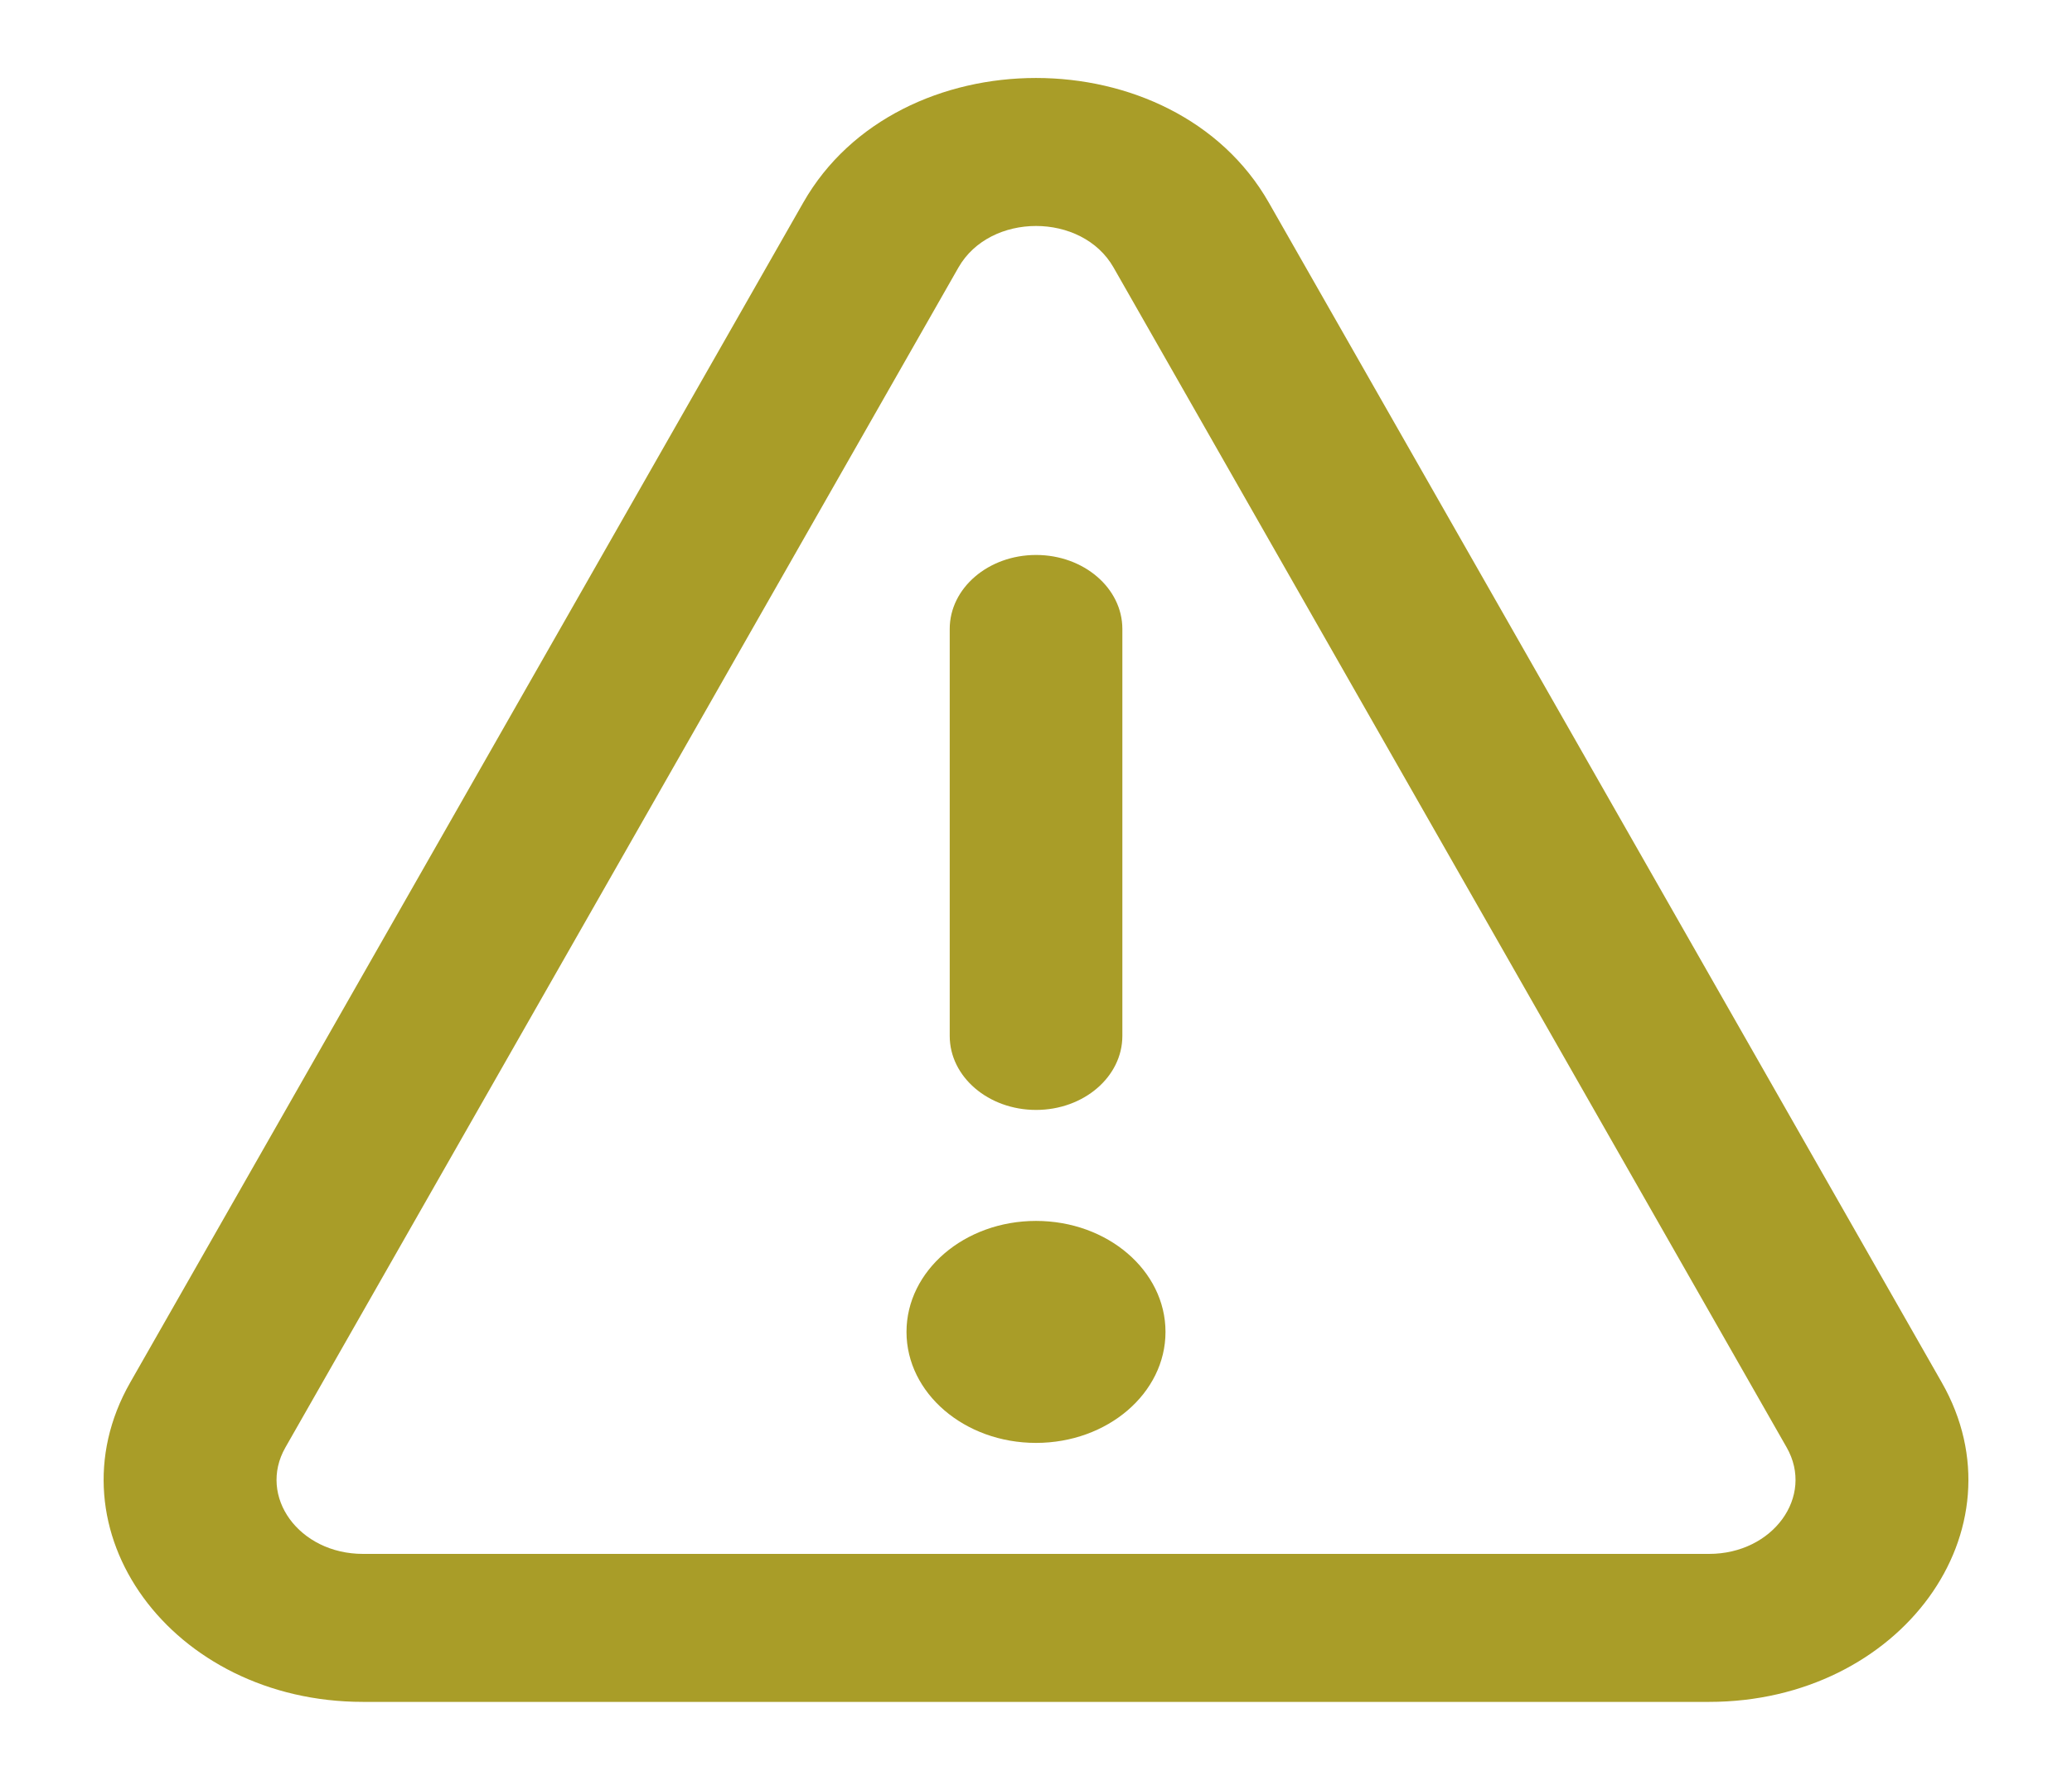 <?xml version="1.0" encoding="UTF-8"?> <svg xmlns="http://www.w3.org/2000/svg" width="28" height="24" viewBox="0 0 28 24" fill="none"><path fill-rule="evenodd" clip-rule="evenodd" d="M15.048 3.615C14.622 2.867 13.379 2.867 12.952 3.615L3.857 19.561C3.478 20.225 4.042 21 4.905 21H23.096C23.958 21 24.523 20.225 24.144 19.561L15.048 3.615ZM10.856 2.736C12.135 0.493 15.865 0.493 17.145 2.736L26.24 18.683C27.377 20.675 25.684 23 23.096 23H4.905C2.317 23 0.624 20.675 1.76 18.683L10.856 2.736Z" fill="#A99D28"></path><path d="M12.834 8.5C12.834 7.948 13.356 7.5 14.001 7.5C14.645 7.5 15.167 7.948 15.167 8.5V14C15.167 14.552 14.645 15 14.001 15C13.356 15 12.834 14.552 12.834 14V8.5Z" fill="#A99D28"></path><path d="M15.75 18C15.75 18.828 14.967 19.5 14 19.5C13.034 19.5 12.25 18.828 12.25 18C12.25 17.172 13.034 16.5 14 16.5C14.967 16.5 15.75 17.172 15.75 18Z" fill="#A99D28"></path></svg> 